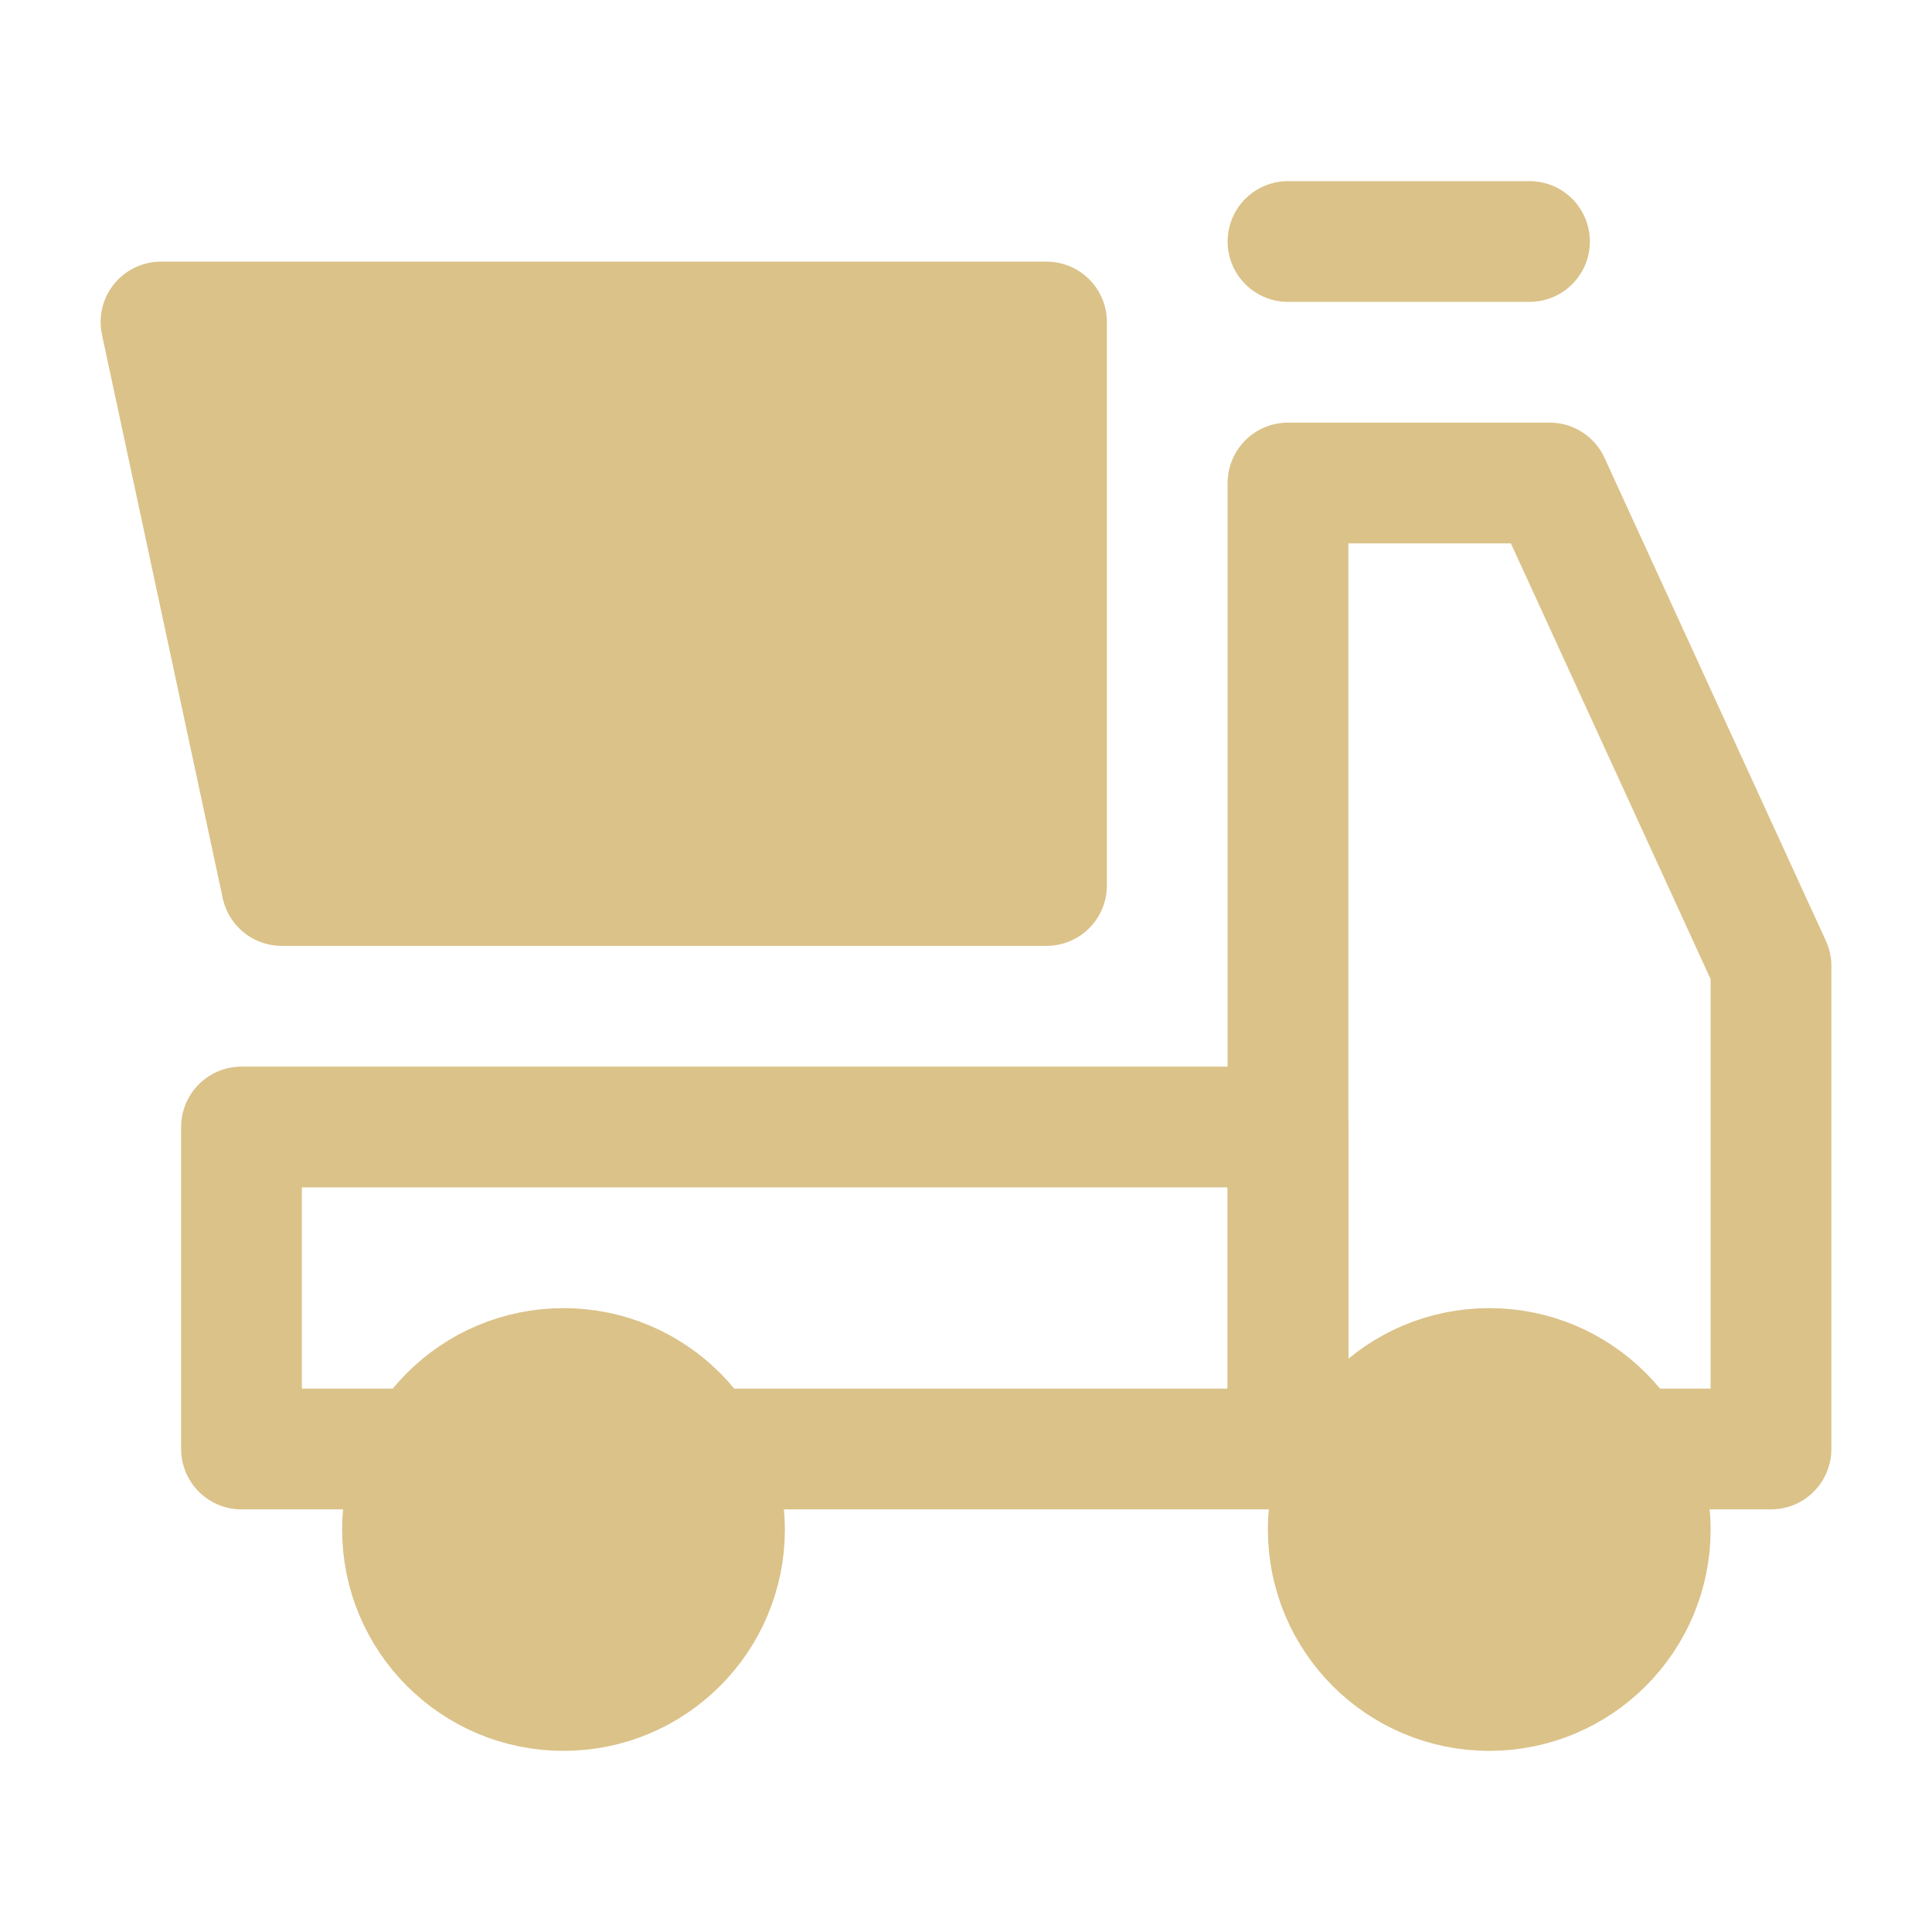 <svg width="48" height="48" viewBox="0 0 48 48" fill="none" xmlns="http://www.w3.org/2000/svg">
<path d="M32 6H38" stroke="#DBC289" stroke-width="3" stroke-linecap="round" stroke-linejoin="round"/>
<path d="M10 36H6V28H32V36H18" stroke="#DBC289" stroke-width="3" stroke-linecap="round" stroke-linejoin="round"/>
<path d="M32 36V12H38.5L44 24V36H41" stroke="#DBC289" stroke-width="3" stroke-linecap="round" stroke-linejoin="round"/>
<path d="M4 8H26V22H7L4 8Z" fill="#DBC289" stroke="#DBC289" stroke-width="3" stroke-linejoin="round"/>
<path d="M37 42C39.209 42 41 40.209 41 38C41 35.791 39.209 34 37 34C34.791 34 33 35.791 33 38C33 40.209 34.791 42 37 42Z" fill="#DBC289" stroke="#DBC289" stroke-width="3"/>
<path d="M14 42C16.209 42 18 40.209 18 38C18 35.791 16.209 34 14 34C11.791 34 10 35.791 10 38C10 40.209 11.791 42 14 42Z" fill="#DBC289" stroke="#DBC289" stroke-width="3"/>
</svg>
